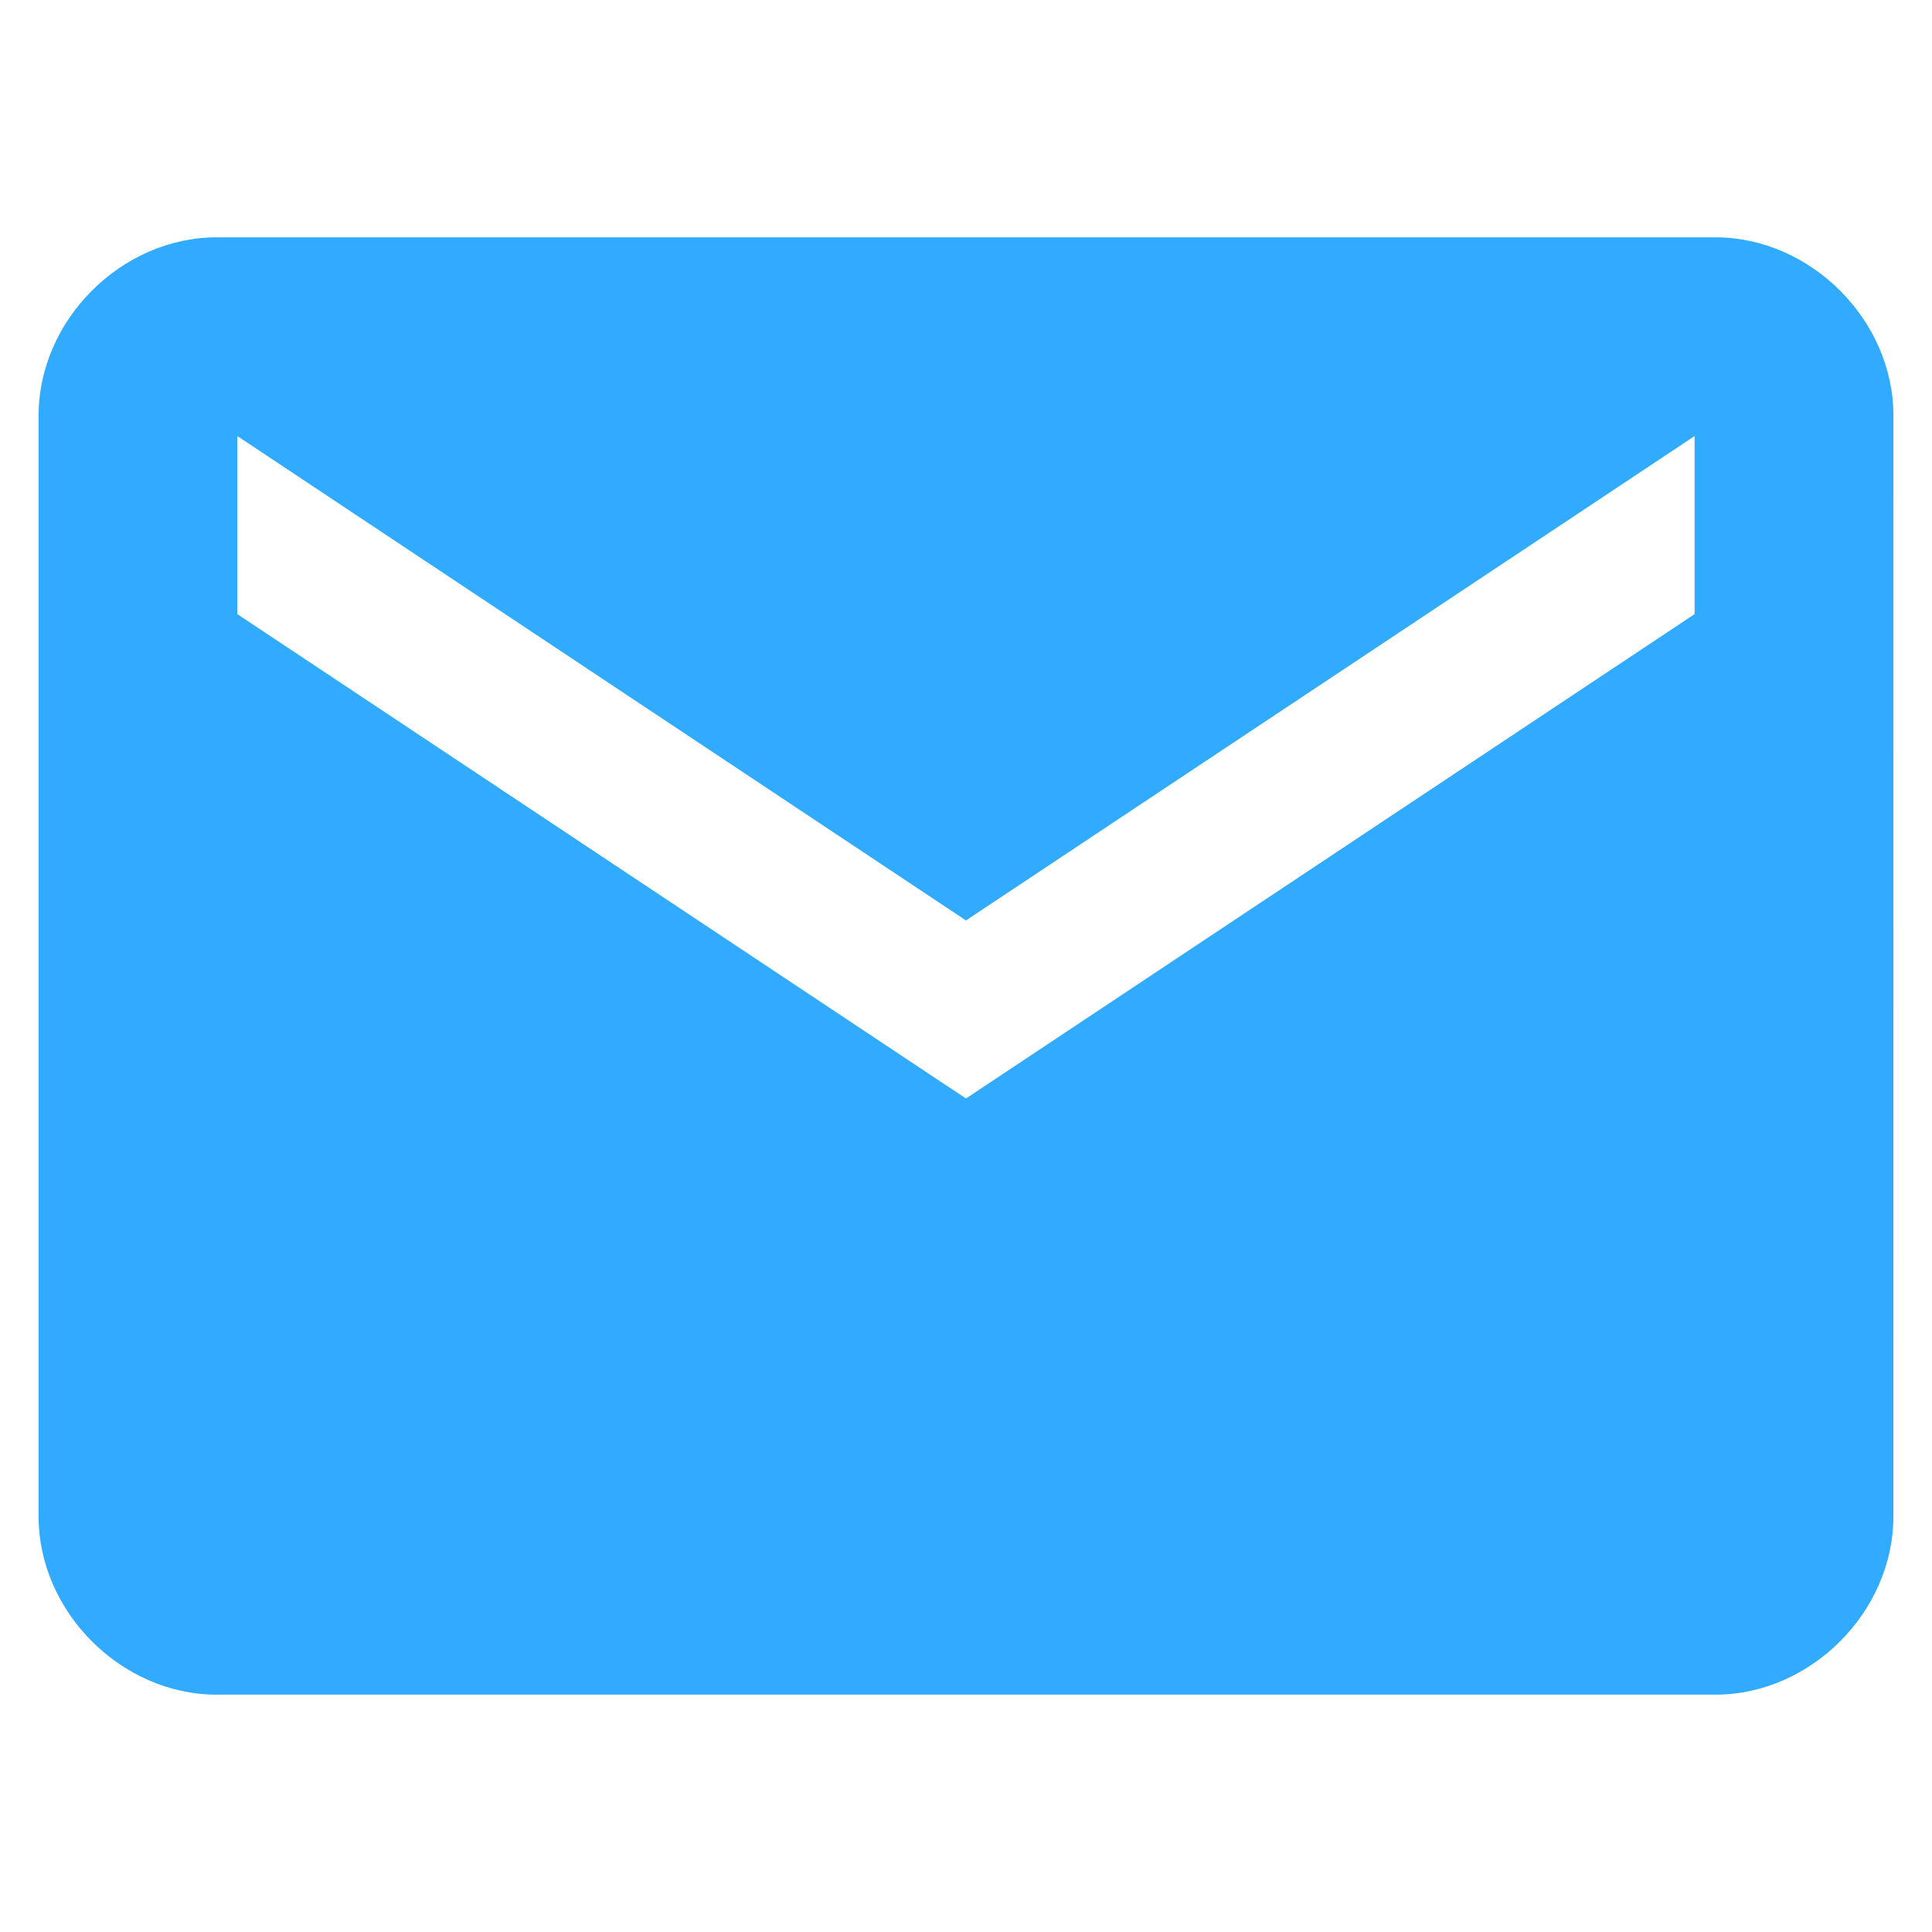 <?xml version="1.0" encoding="UTF-8" standalone="no"?><!DOCTYPE svg PUBLIC "-//W3C//DTD SVG 1.1//EN" "http://www.w3.org/Graphics/SVG/1.1/DTD/svg11.dtd"><svg width="100%" height="100%" viewBox="0 0 50 50" version="1.1" xmlns="http://www.w3.org/2000/svg" xmlns:xlink="http://www.w3.org/1999/xlink" xml:space="preserve" xmlns:serif="http://www.serif.com/" style="fill-rule:evenodd;clip-rule:evenodd;stroke-linejoin:round;stroke-miterlimit:1.414;"><path id="ion-android-mail" d="M44.393,6.142c2.465,0 4.608,2.143 4.608,4.608l-0.001,28.5c0,2.465 -2.142,4.608 -4.607,4.608l-38.786,0c-2.465,0 -4.608,-2.143 -4.608,-4.608l0,-28.5c0,-2.465 2.143,-4.608 4.608,-4.608l38.786,0Zm-0.537,9.751l0,-4.608l-18.857,12.536l-18.857,-12.536l0,4.608l18.857,12.536l18.857,-12.536Z" style="fill:#31abff;fill-rule:nonzero;"/></svg>